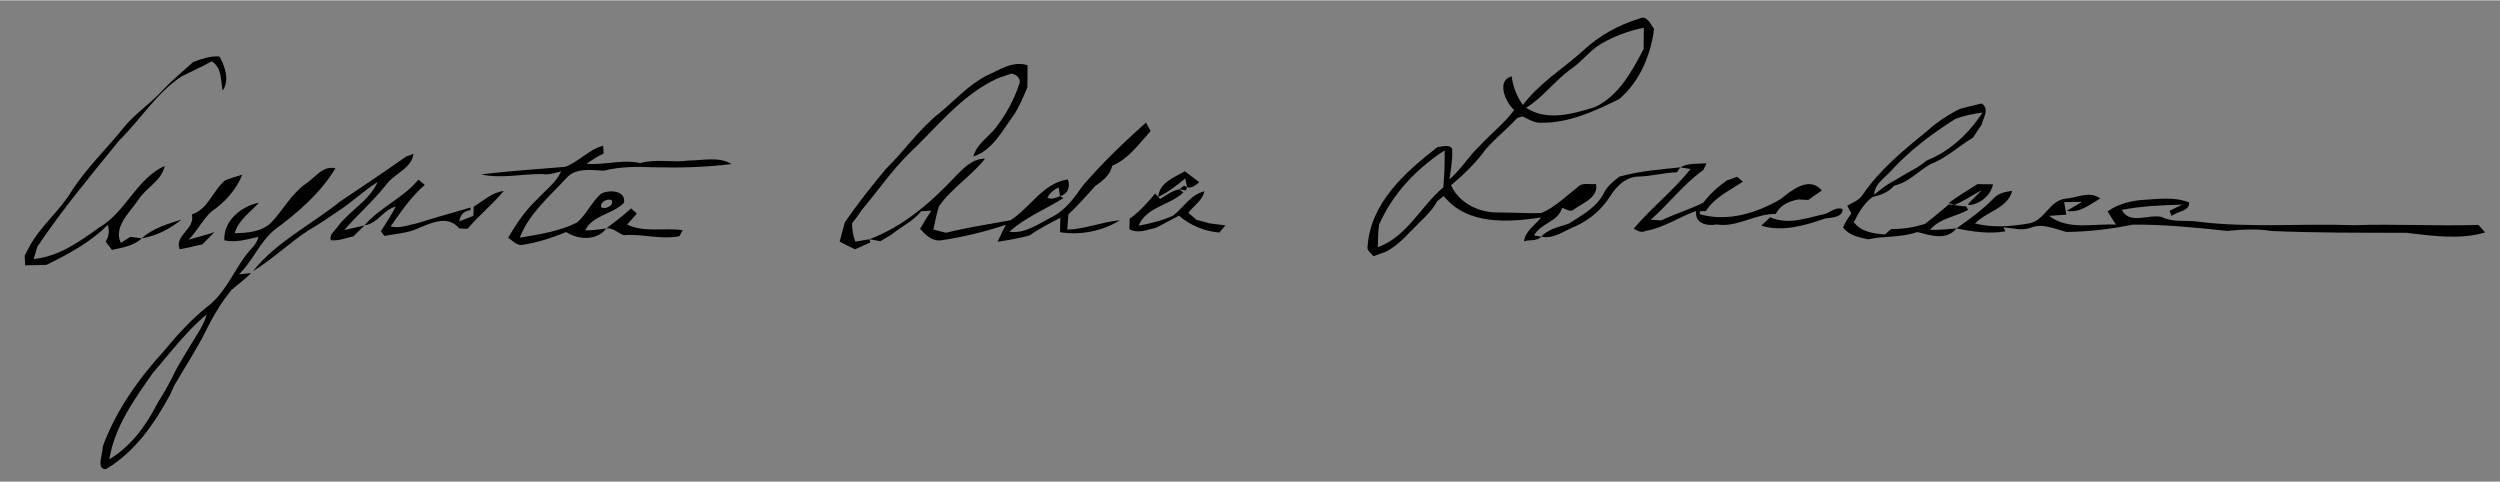<?xml version="1.0" encoding="UTF-8" ?>
<!DOCTYPE svg PUBLIC "-//W3C//DTD SVG 1.1//EN" "http://www.w3.org/Graphics/SVG/1.1/DTD/svg11.dtd">
<svg width="540.75pt" height="104.25pt" viewBox="0 0 613 118" version="1.1" xmlns="http://www.w3.org/2000/svg">
<rect x="0" y="0" width="613" height="118" fill="#808080" stroke="none"/>
<g id="#fffffeff">
<path fill="#fffffe" opacity="1.00" d=" M 387.10 48.39 C 387.56 47.70 387.56 47.70 387.10 48.39 Z" />
<path fill="#fffffe" opacity="1.00" d=" M 386.39 48.87 C 386.57 48.75 386.92 48.51 387.10 48.39 C 386.92 48.51 386.57 48.75 386.39 48.87 Z" />
<path fill="#fffffe" opacity="1.00" d=" M 386.39 48.87 C 385.60 49.36 385.60 49.36 386.39 48.87 Z" />
</g>
<g id="#000000ff">
<path fill="#000000" opacity="1.00" d=" M 388.25 12.27 C 392.14 8.60 396.98 5.98 402.07 4.43 C 403.88 3.55 404.72 5.94 405.58 7.00 C 404.77 13.47 402.07 19.86 397.08 24.17 C 391.13 27.13 384.74 30.08 377.96 30.01 C 376.26 30.13 374.81 29.11 373.33 28.47 C 373.00 28.56 372.36 28.74 372.04 28.83 C 369.61 31.50 366.74 33.75 364.35 36.46 C 361.93 39.81 358.94 42.69 355.78 45.33 C 357.73 49.62 362.39 51.94 366.96 52.01 C 370.61 52.00 374.26 52.24 377.92 52.16 C 381.33 50.71 383.98 48.01 386.88 45.77 C 388.03 44.52 389.87 45.25 391.34 45.02 C 392.00 48.33 388.17 49.63 386.03 51.19 C 385.10 52.12 384.00 51.12 383.03 50.89 C 382.02 54.33 377.84 54.57 376.14 57.64 C 376.58 57.71 377.46 57.87 377.91 57.95 C 376.92 59.13 374.99 58.61 373.68 59.09 C 374.02 56.51 376.38 55.14 377.87 53.26 C 369.74 54.41 359.75 55.16 354.02 47.99 C 353.62 48.30 352.81 48.92 352.41 49.23 C 351.29 51.39 349.48 53.05 347.77 54.74 C 345.20 57.22 342.92 60.15 339.62 61.71 C 338.65 62.05 337.68 62.40 336.72 62.75 C 336.29 61.95 335.00 61.36 335.34 60.31 C 336.00 49.72 344.60 42.06 352.45 35.99 C 353.58 35.86 356.28 35.00 356.08 37.07 C 356.17 39.36 355.70 41.62 355.41 43.88 C 358.21 41.51 360.07 38.27 362.74 35.76 C 365.49 32.71 368.84 30.22 371.27 26.89 C 369.15 25.04 366.81 19.61 370.67 18.63 C 370.95 21.18 371.92 23.58 373.42 25.66 C 377.45 20.25 383.30 16.73 388.25 12.27 M 391.52 11.34 C 389.39 12.95 387.68 15.06 385.51 16.63 C 381.38 19.45 378.49 23.71 374.20 26.34 C 379.35 29.72 385.69 27.82 391.09 26.17 C 396.95 23.38 400.12 17.42 403.02 11.94 C 403.04 10.19 403.05 8.44 403.07 6.70 C 398.99 7.57 395.00 9.03 391.52 11.34 M 354.24 36.77 C 347.35 41.24 341.48 47.40 338.16 54.97 C 337.87 56.81 337.91 58.67 337.84 60.52 C 344.98 57.98 348.36 50.51 353.90 45.85 C 354.19 42.84 354.25 39.80 354.24 36.77 M 387.10 48.39 C 387.56 47.70 387.56 47.70 387.10 48.39 M 386.39 48.87 C 385.60 49.36 385.60 49.36 386.39 48.87 C 386.57 48.75 386.92 48.51 387.10 48.39 C 386.92 48.51 386.57 48.75 386.39 48.87 Z" />
<path fill="#000000" opacity="1.00" d=" M 47.39 15.10 C 49.47 14.36 51.59 13.56 53.83 13.77 C 55.18 16.27 56.35 19.53 54.60 22.14 C 54.10 19.58 54.43 16.51 51.91 14.94 C 49.51 16.31 46.96 17.38 44.51 18.66 C 38.33 22.73 34.46 29.23 29.24 34.33 C 22.33 42.86 15.26 51.26 9.16 60.40 C 8.93 61.16 8.48 62.67 8.26 63.42 C 14.47 62.81 19.53 59.14 24.43 55.62 C 30.89 51.84 33.47 43.71 40.39 40.60 C 39.64 44.26 35.76 45.94 33.88 48.96 C 31.82 52.04 27.79 55.41 29.62 59.47 C 30.21 59.10 31.39 58.35 31.98 57.98 C 32.67 58.07 34.06 58.26 34.75 58.35 C 32.77 60.23 30.00 60.62 27.45 61.19 C 27.07 60.68 26.30 59.66 25.91 59.15 C 26.73 57.83 26.89 56.47 26.41 55.07 C 22.15 59.34 16.76 62.21 11.40 64.86 C 9.66 64.92 7.92 64.95 6.17 64.97 C 6.14 64.37 6.08 63.18 6.05 62.58 C 6.34 62.04 6.90 60.96 7.19 60.42 C 9.95 55.24 14.76 51.59 17.69 46.54 C 21.32 41.02 26.12 36.43 30.24 31.29 C 33.06 27.76 36.94 25.32 39.94 21.98 C 42.26 19.51 44.88 17.36 47.39 15.10 Z" />
<path fill="#000000" opacity="1.00" d=" M 241.55 18.64 C 244.79 17.22 248.29 14.67 251.96 15.92 C 251.96 17.74 251.95 19.56 251.90 21.38 C 250.86 23.82 249.85 26.29 248.33 28.48 C 245.62 32.14 243.30 36.81 238.66 38.28 C 239.49 35.22 242.37 33.54 244.22 31.16 C 246.61 28.03 248.59 24.53 249.82 20.78 C 250.60 19.49 249.33 18.11 248.07 17.96 C 246.83 18.30 245.63 18.78 244.42 19.21 C 235.62 23.30 229.64 31.22 222.72 37.73 C 218.51 41.91 215.16 46.85 211.32 51.37 C 210.59 52.51 209.79 53.60 208.93 54.65 C 208.95 56.19 209.16 57.72 209.74 59.16 C 210.60 59.01 212.32 58.72 213.18 58.57 L 213.43 59.34 C 212.16 59.89 210.90 60.45 209.64 61.04 C 208.37 60.44 207.12 59.80 205.88 59.15 C 206.29 57.57 206.72 56.00 207.15 54.43 C 210.27 49.86 213.72 45.53 217.26 41.29 C 221.83 36.85 225.42 31.44 230.49 27.53 C 234.11 24.48 237.35 20.94 241.55 18.64 Z" />
<path fill="#000000" opacity="1.00" d=" M 480.56 26.61 C 482.32 26.10 484.12 25.76 485.90 25.28 C 487.94 26.65 486.29 28.81 485.85 30.55 C 485.13 31.58 484.45 32.63 483.77 33.67 C 480.28 35.73 477.30 38.66 473.46 40.11 C 470.38 41.79 468.03 44.65 464.45 45.42 C 463.11 47.04 461.15 47.76 459.16 48.20 C 457.03 49.77 455.71 52.06 454.56 54.39 C 456.41 56.79 459.38 57.21 462.21 57.39 C 462.58 57.06 463.33 56.40 463.71 56.07 C 466.53 56.09 469.33 55.68 472.02 54.79 C 474.04 53.30 475.91 51.60 477.87 50.02 L 479.14 50.20 C 480.13 50.34 481.13 50.46 482.14 50.56 C 482.25 50.77 482.46 51.19 482.57 51.39 C 479.48 53.07 475.59 53.42 473.25 56.27 C 475.41 56.33 477.56 56.11 479.72 55.91 C 477.29 59.01 473.30 57.62 470.10 56.80 C 466.20 58.24 462.03 57.70 458.03 58.60 C 455.82 58.10 453.36 57.63 451.93 55.69 C 452.38 54.42 453.22 53.36 453.95 52.24 C 453.69 51.77 453.18 50.82 452.93 50.35 C 454.26 49.59 455.86 49.02 456.73 47.66 C 460.88 41.59 466.60 36.82 472.28 32.25 C 474.75 29.98 477.56 28.10 480.56 26.61 M 479.36 29.13 C 473.69 32.71 468.28 36.78 463.74 41.74 C 462.15 43.56 459.65 44.95 459.54 47.65 C 460.87 46.64 462.11 45.49 463.60 44.69 C 465.58 43.61 467.46 42.38 469.46 41.32 C 470.53 40.74 471.51 40.02 472.46 39.25 C 478.15 36.98 482.79 32.63 486.10 27.53 C 483.79 27.80 481.52 28.27 479.36 29.13 Z" />
<path fill="#000000" opacity="1.00" d=" M 265.52 45.41 C 270.28 39.88 275.55 34.82 280.99 29.96 C 281.27 30.48 281.84 31.52 282.13 32.04 C 279.31 35.14 276.71 38.92 272.71 40.53 C 272.23 42.86 270.36 44.26 268.53 45.54 C 266.40 47.91 264.30 50.31 261.97 52.48 C 261.86 53.73 261.77 54.97 261.71 56.22 C 266.11 56.08 270.23 54.30 274.60 53.92 C 270.35 56.60 264.81 57.64 259.92 56.85 C 259.94 55.97 259.98 54.21 260.00 53.32 C 257.42 54.66 254.82 55.95 252.45 57.65 C 249.87 58.33 247.24 58.81 244.60 59.19 C 245.24 57.79 245.92 56.41 246.63 55.04 C 241.52 56.72 236.26 58.02 230.95 58.81 C 228.62 59.22 227.01 57.57 225.60 56.00 C 226.46 54.49 227.41 53.04 228.36 51.58 C 227.74 51.61 226.52 51.66 225.90 51.69 C 223.90 54.15 220.99 55.47 218.58 57.44 C 217.67 57.98 216.76 58.51 215.86 59.05 C 215.19 58.93 213.85 58.69 213.18 58.57 C 221.42 55.49 228.23 49.59 234.18 43.27 C 236.20 41.20 238.38 38.79 241.54 38.82 C 238.18 43.09 233.35 46.01 230.22 50.51 C 229.64 52.37 229.27 54.29 228.86 56.19 C 229.89 56.45 230.92 56.72 231.95 56.99 C 237.14 55.69 242.49 54.88 247.77 53.92 C 252.64 50.81 255.66 44.86 261.81 43.90 C 262.56 45.69 261.81 47.52 259.92 48.01 C 259.83 47.47 259.66 46.41 259.58 45.88 C 258.38 46.40 257.46 47.23 256.83 48.37 C 257.82 48.99 258.94 48.32 259.92 48.01 C 260.12 48.13 260.54 48.37 260.74 48.49 C 256.35 51.24 251.38 53.20 247.51 56.73 C 251.14 57.29 254.43 54.96 257.51 53.33 C 261.06 51.69 263.35 48.53 265.52 45.41 Z" />
<path fill="#000000" opacity="1.00" d=" M 138.59 40.82 C 141.96 39.57 144.36 36.56 147.89 35.64 C 147.92 36.12 147.99 37.08 148.02 37.56 C 146.52 38.20 145.17 39.13 143.85 40.07 C 148.25 40.45 152.63 38.90 156.99 39.90 C 160.85 38.79 164.91 39.84 168.85 39.27 C 172.32 39.28 176.28 38.21 179.39 40.14 C 172.97 40.93 166.48 41.09 160.02 40.92 C 156.01 40.75 151.94 40.77 148.02 41.77 C 144.89 41.59 141.03 40.96 138.76 43.71 C 134.62 48.19 129.67 52.36 127.45 58.19 C 132.23 57.39 137.12 56.63 141.51 54.47 C 143.82 52.43 145.06 49.47 147.35 47.43 C 149.28 46.34 153.53 46.56 153.01 49.62 C 150.29 52.45 145.19 52.68 143.52 56.39 C 145.25 56.42 146.97 56.18 148.67 55.91 C 146.40 58.99 141.79 58.74 138.83 56.81 C 135.34 58.24 131.75 59.40 128.02 59.97 C 126.62 60.14 125.70 58.86 124.60 58.25 C 126.55 54.78 128.86 51.48 131.75 48.72 C 133.76 46.53 136.32 44.72 137.59 41.95 C 136.06 42.29 134.54 42.87 132.96 42.58 C 127.96 42.52 122.93 43.79 117.98 42.68 C 124.83 41.82 131.72 41.40 138.59 40.82 M 147.44 50.74 C 148.42 51.35 150.56 50.32 150.01 49.04 C 149.02 48.40 146.96 49.52 147.44 50.74 Z" />
<path fill="#000000" opacity="1.00" d=" M 99.56 38.30 C 100.02 38.13 100.93 37.80 101.39 37.63 C 100.89 41.25 96.87 42.37 94.86 44.98 C 91.71 49.04 87.79 52.42 84.44 56.30 C 86.10 55.98 87.74 55.55 89.39 55.16 C 88.48 56.07 87.56 56.96 86.65 57.87 C 84.83 58.26 83.04 59.02 81.14 58.82 C 80.63 57.44 82.03 56.61 82.70 55.61 C 85.62 51.60 90.50 49.21 92.58 44.56 C 89.33 46.55 86.60 49.23 83.44 51.32 C 80.83 53.08 78.28 54.90 75.54 56.44 C 70.87 59.54 66.78 63.48 62.01 66.43 C 67.75 59.19 76.33 55.01 83.44 49.28 C 88.86 45.68 94.25 42.06 99.56 38.30 Z" />
<path fill="#000000" opacity="1.00" d=" M 412.00 40.95 C 413.90 39.82 416.31 40.17 418.44 39.92 C 418.25 40.33 417.87 41.15 417.69 41.56 C 412.84 45.03 409.22 49.87 404.76 53.79 C 405.40 53.83 406.68 53.91 407.33 53.95 C 410.71 52.34 414.32 51.28 417.66 49.59 C 419.27 47.49 421.22 45.70 423.38 44.19 C 424.01 43.96 425.29 43.48 425.93 43.25 C 426.39 43.65 426.87 44.05 427.35 44.46 C 424.14 46.61 420.44 48.27 418.29 51.65 C 417.91 51.67 417.15 51.71 416.78 51.73 L 416.79 52.44 C 423.59 54.37 430.65 52.20 436.56 48.76 C 439.37 46.56 443.55 42.98 446.72 46.60 C 445.60 47.37 444.49 48.15 443.39 48.94 C 442.77 48.91 441.54 48.85 440.92 48.82 C 438.65 49.26 436.47 50.19 435.41 52.38 C 430.42 52.26 426.06 55.72 421.00 54.96 C 418.56 55.36 415.53 54.80 415.88 51.64 C 411.70 53.13 407.96 55.76 403.53 56.53 C 402.45 57.08 401.50 56.52 400.60 55.96 C 404.96 50.81 410.33 46.63 414.53 41.36 C 413.90 41.26 412.63 41.06 412.00 40.95 Z" />
<path fill="#000000" opacity="1.00" d=" M 74.94 44.98 C 77.27 43.51 79.12 40.41 82.25 41.18 C 78.56 47.31 72.98 52.07 67.28 56.29 C 63.65 59.29 61.97 63.92 58.60 67.18 C 59.34 67.10 60.81 66.95 61.54 66.87 C 60.13 68.43 58.34 69.56 56.80 70.98 C 53.87 74.45 51.71 78.48 49.72 82.54 C 47.51 86.62 45.01 90.53 42.68 94.53 C 42.45 95.05 41.99 96.08 41.76 96.59 C 37.91 103.76 33.11 110.71 25.97 114.95 C 23.46 114.99 25.30 111.10 25.16 109.50 C 28.36 100.66 33.93 92.85 40.22 85.94 C 43.65 81.80 47.31 77.78 51.59 74.50 C 56.00 70.71 57.85 64.97 61.74 60.76 C 62.55 59.99 63.09 59.06 63.37 57.98 C 60.62 58.59 57.85 59.47 55.01 58.85 C 54.74 54.07 59.14 50.46 63.48 49.62 C 61.37 51.98 58.43 53.88 57.55 57.09 C 60.66 57.02 64.16 56.80 66.50 54.47 C 69.44 51.41 71.41 47.47 74.94 44.98 M 37.42 91.44 C 32.92 97.88 28.07 104.59 26.81 112.52 C 32.20 109.31 35.93 104.10 38.71 98.59 C 40.44 95.98 41.88 93.21 43.24 90.40 C 44.35 88.43 45.53 86.51 46.70 84.57 C 48.14 82.11 49.93 79.80 50.67 76.99 C 45.63 81.22 41.67 86.48 37.42 91.44 Z" />
<path fill="#000000" opacity="1.00" d=" M 397.04 43.23 C 401.92 41.85 406.97 41.47 412.00 40.95 C 411.80 41.25 411.39 41.85 411.18 42.15 C 408.02 42.25 404.94 43.13 401.77 43.20 C 398.66 43.27 396.28 45.59 394.77 48.11 C 392.76 51.26 389.83 53.73 386.46 55.32 C 383.66 56.37 381.09 58.61 377.91 57.95 C 379.56 56.09 382.33 55.52 384.65 54.75 C 387.79 52.71 391.40 50.87 393.18 47.40 C 394.02 45.63 395.54 44.42 397.04 43.23 Z" />
<path fill="#000000" opacity="1.00" d=" M 284.00 48.20 C 284.26 44.67 287.92 43.44 290.50 41.90 C 291.69 42.81 292.89 43.71 294.09 44.60 C 293.17 45.25 292.30 46.18 291.06 45.82 C 290.96 45.28 290.75 44.20 290.64 43.66 C 288.56 45.35 286.44 47.04 284.00 48.20 Z" />
<path fill="#000000" opacity="1.00" d=" M 55.27 44.08 C 56.65 43.62 58.01 43.12 59.41 42.73 C 57.95 46.42 55.11 49.57 51.83 51.78 C 49.66 53.80 48.37 56.58 46.25 58.67 C 48.36 58.07 50.50 57.54 52.58 56.83 C 51.60 57.84 50.61 58.83 49.63 59.83 C 47.76 60.20 45.93 60.76 44.04 61.02 C 42.72 57.57 47.95 56.07 47.04 52.49 C 51.14 51.14 52.16 46.57 55.27 44.08 Z" />
<path fill="#000000" opacity="1.00" d=" M 102.59 43.95 C 102.98 44.28 103.76 44.93 104.15 45.25 C 100.80 48.17 98.30 51.81 95.79 55.43 C 98.03 56.01 100.24 55.05 102.43 54.61 C 106.70 53.24 111.04 52.09 115.35 50.80 L 115.40 51.41 C 113.73 51.67 112.81 52.59 112.64 54.17 C 113.79 53.74 114.93 53.30 116.07 52.82 C 116.09 52.26 116.13 51.14 116.16 50.58 C 118.53 49.17 120.65 47.06 123.52 46.74 C 120.78 50.04 117.40 52.75 114.63 56.03 C 114.12 56.00 113.11 55.95 112.61 55.92 C 109.56 52.24 105.01 54.97 101.48 56.32 C 99.16 57.16 96.67 57.29 94.27 57.75 C 94.04 57.46 93.59 56.88 93.36 56.60 C 94.69 54.66 95.94 52.65 97.04 50.57 C 93.99 51.31 92.60 54.75 89.39 55.16 C 93.17 50.69 98.88 48.51 102.59 43.95 Z" />
<path fill="#000000" opacity="1.00" d=" M 477.83 49.66 C 480.10 48.02 482.48 46.54 484.87 45.06 C 485.82 45.07 487.73 45.09 488.68 45.10 C 488.16 47.84 485.37 50.10 482.68 50.20 L 482.69 49.80 C 483.78 48.72 484.87 47.62 485.95 46.52 C 483.67 47.73 481.54 49.25 479.14 50.20 L 477.83 49.66 Z" />
<path fill="#000000" opacity="1.00" d=" M 289.16 46.32 C 289.46 46.10 290.06 45.66 290.35 45.44 L 291.06 45.82 L 290.81 46.61 C 290.40 46.54 289.57 46.39 289.16 46.32 Z" />
<path fill="#000000" opacity="1.00" d=" M 283.25 47.37 L 284.00 48.20 C 284.12 48.32 284.35 48.57 284.47 48.70 C 285.97 47.80 287.40 46.67 289.16 46.32 L 290.18 47.10 C 286.82 50.27 281.05 50.63 279.19 55.26 C 282.07 54.69 284.98 54.01 287.66 52.78 C 290.19 50.75 291.97 47.62 295.33 46.81 C 294.85 49.09 292.71 50.33 291.39 52.08 C 291.88 52.52 292.87 53.39 293.36 53.82 C 294.43 54.07 295.50 54.36 296.55 54.68 C 297.86 54.83 299.17 55.00 300.47 55.17 C 300.10 55.61 299.36 56.49 298.99 56.93 C 295.38 56.64 291.83 55.18 289.08 52.79 C 287.24 53.74 285.43 54.75 283.60 55.70 C 281.39 56.22 279.11 57.29 276.92 56.11 C 276.94 55.46 276.99 54.16 277.01 53.51 C 279.42 51.83 281.36 49.60 283.25 47.37 Z" />
<path fill="#000000" opacity="1.00" d=" M 488.63 48.76 C 489.83 47.33 491.62 46.93 493.39 46.71 C 492.33 50.98 487.06 51.78 484.27 54.71 C 488.62 55.79 493.16 55.46 497.52 54.68 C 501.36 54.06 502.55 48.99 506.51 48.62 C 509.31 48.40 512.43 46.63 514.97 48.58 C 512.44 50.02 509.91 52.24 506.79 51.60 C 508.03 50.89 509.26 50.16 510.49 49.42 C 509.04 49.41 507.59 49.43 506.14 49.48 C 506.27 50.25 506.52 51.78 506.65 52.54 C 505.60 52.62 503.50 52.77 502.46 52.84 C 507.15 56.48 513.37 54.67 518.83 54.99 C 518.12 53.92 517.44 52.83 516.79 51.73 C 519.50 49.82 522.85 49.03 526.13 48.88 C 529.68 48.65 533.36 48.19 536.76 49.54 C 537.00 51.68 533.81 51.74 532.48 52.86 C 532.35 52.55 532.09 51.92 531.96 51.60 C 532.74 51.22 534.30 50.47 535.07 50.09 C 530.12 50.22 525.15 50.42 520.28 51.37 C 522.09 55.04 526.82 52.42 529.99 53.08 C 532.62 54.48 535.67 53.87 538.52 54.21 C 551.29 55.88 564.20 54.65 577.03 55.13 C 587.25 54.78 597.49 55.39 607.71 55.06 C 608.12 55.52 608.95 56.44 609.36 56.90 C 603.07 58.76 596.40 57.73 590.03 56.99 C 579.00 56.98 567.97 57.02 556.95 56.55 C 553.37 55.96 549.75 56.17 546.16 56.53 C 538.40 55.72 530.68 54.91 522.87 55.00 C 517.55 56.08 512.11 56.73 506.67 56.79 C 503.80 56.05 500.76 54.51 497.83 55.80 C 495.66 56.52 493.43 55.83 491.25 55.64 L 491.73 56.64 C 487.67 57.32 483.68 56.72 479.72 55.91 C 482.84 53.72 485.95 51.49 488.63 48.76 Z" />
<path fill="#000000" opacity="1.00" d=" M 482.14 50.56 C 482.28 50.47 482.55 50.29 482.68 50.20 C 482.55 50.29 482.28 50.47 482.14 50.56 Z" />
<path fill="#000000" opacity="1.00" d=" M 154.73 51.01 C 155.21 51.43 155.68 51.86 156.15 52.28 C 155.35 53.18 154.56 54.08 153.78 54.98 C 157.98 57.00 162.90 55.68 167.40 56.37 C 167.20 56.73 166.80 57.45 166.60 57.81 C 162.04 58.76 157.51 57.17 152.97 57.58 C 151.51 57.09 150.31 55.69 148.67 55.91 C 150.75 54.35 152.82 52.77 154.73 51.01 Z" />
<path fill="#000000" opacity="1.00" d=" M 447.65 52.33 C 448.97 51.80 450.27 50.56 451.80 51.19 C 451.82 53.33 449.01 53.22 447.51 53.49 C 442.56 55.20 437.06 56.84 431.87 55.25 C 432.41 54.73 433.49 53.69 434.03 53.17 C 438.52 55.20 443.18 53.27 447.65 52.33 Z" />
<path fill="#000000" opacity="1.00" d=" M 34.75 58.35 C 37.48 55.86 41.08 54.82 44.51 53.73 C 41.69 56.04 38.38 57.76 34.75 58.35 Z" />
<path fill="#000000" opacity="1.00" d=" M 61.54 66.87 C 61.66 66.76 61.89 66.54 62.01 66.43 C 61.89 66.54 61.66 66.76 61.54 66.87 Z" />
</g>
</svg>
